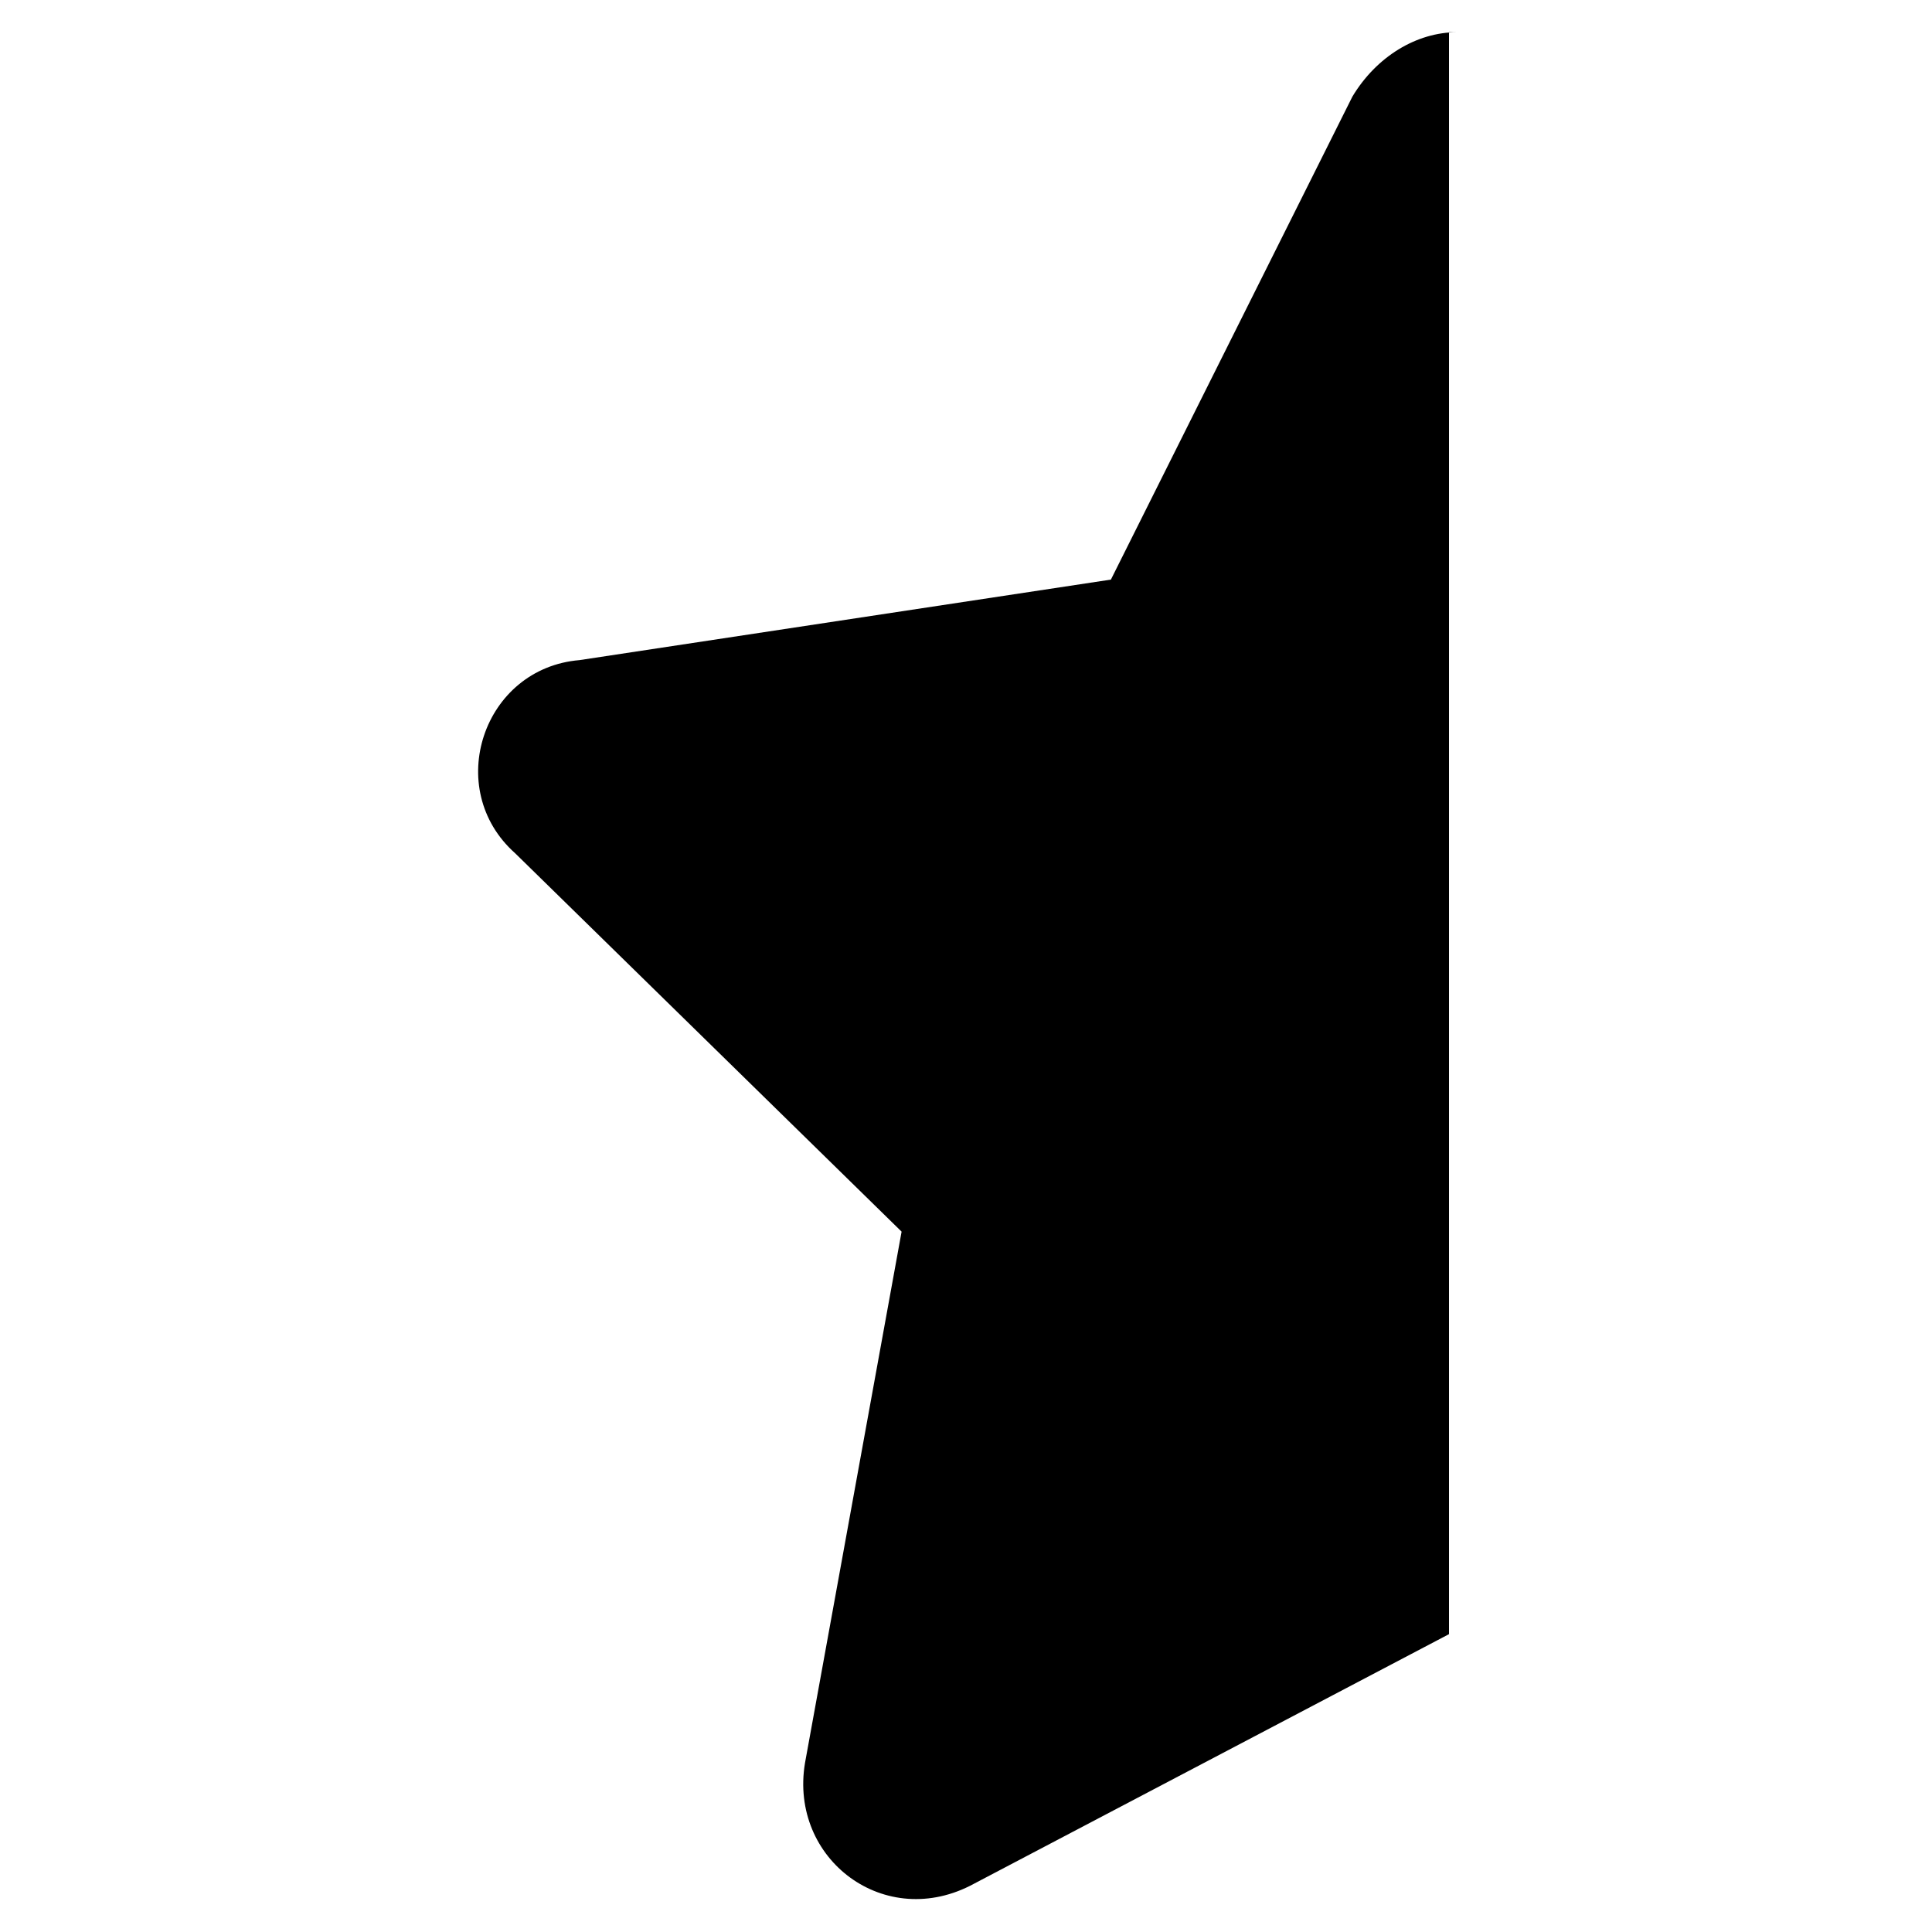 <?xml version="1.0" encoding="utf-8"?>
<!-- Generator: Adobe Illustrator 19.0.0, SVG Export Plug-In . SVG Version: 6.00 Build 0)  -->
<svg version="1.1" id="Layer_1" xmlns="http://www.w3.org/2000/svg" xmlns:xlink="http://www.w3.org/1999/xlink" x="0px" y="0px"
	 viewBox="0 0 24 24" style="enable-background:new 0 0 24 24;" xml:space="preserve">
<g id="XMLID_2_">
	<path id="XMLID_3_" d="M18.1,0.4c-0.5,0-1,0.3-1.3,0.8l-3,6l-6.6,1C6,8.3,5.5,9.8,6.4,10.6l4.8,4.7L10,21.9c-0.2,1.2,1,2.1,2.1,1.5
		l5.9-3.1V0.4z"/>
</g>
</svg>
